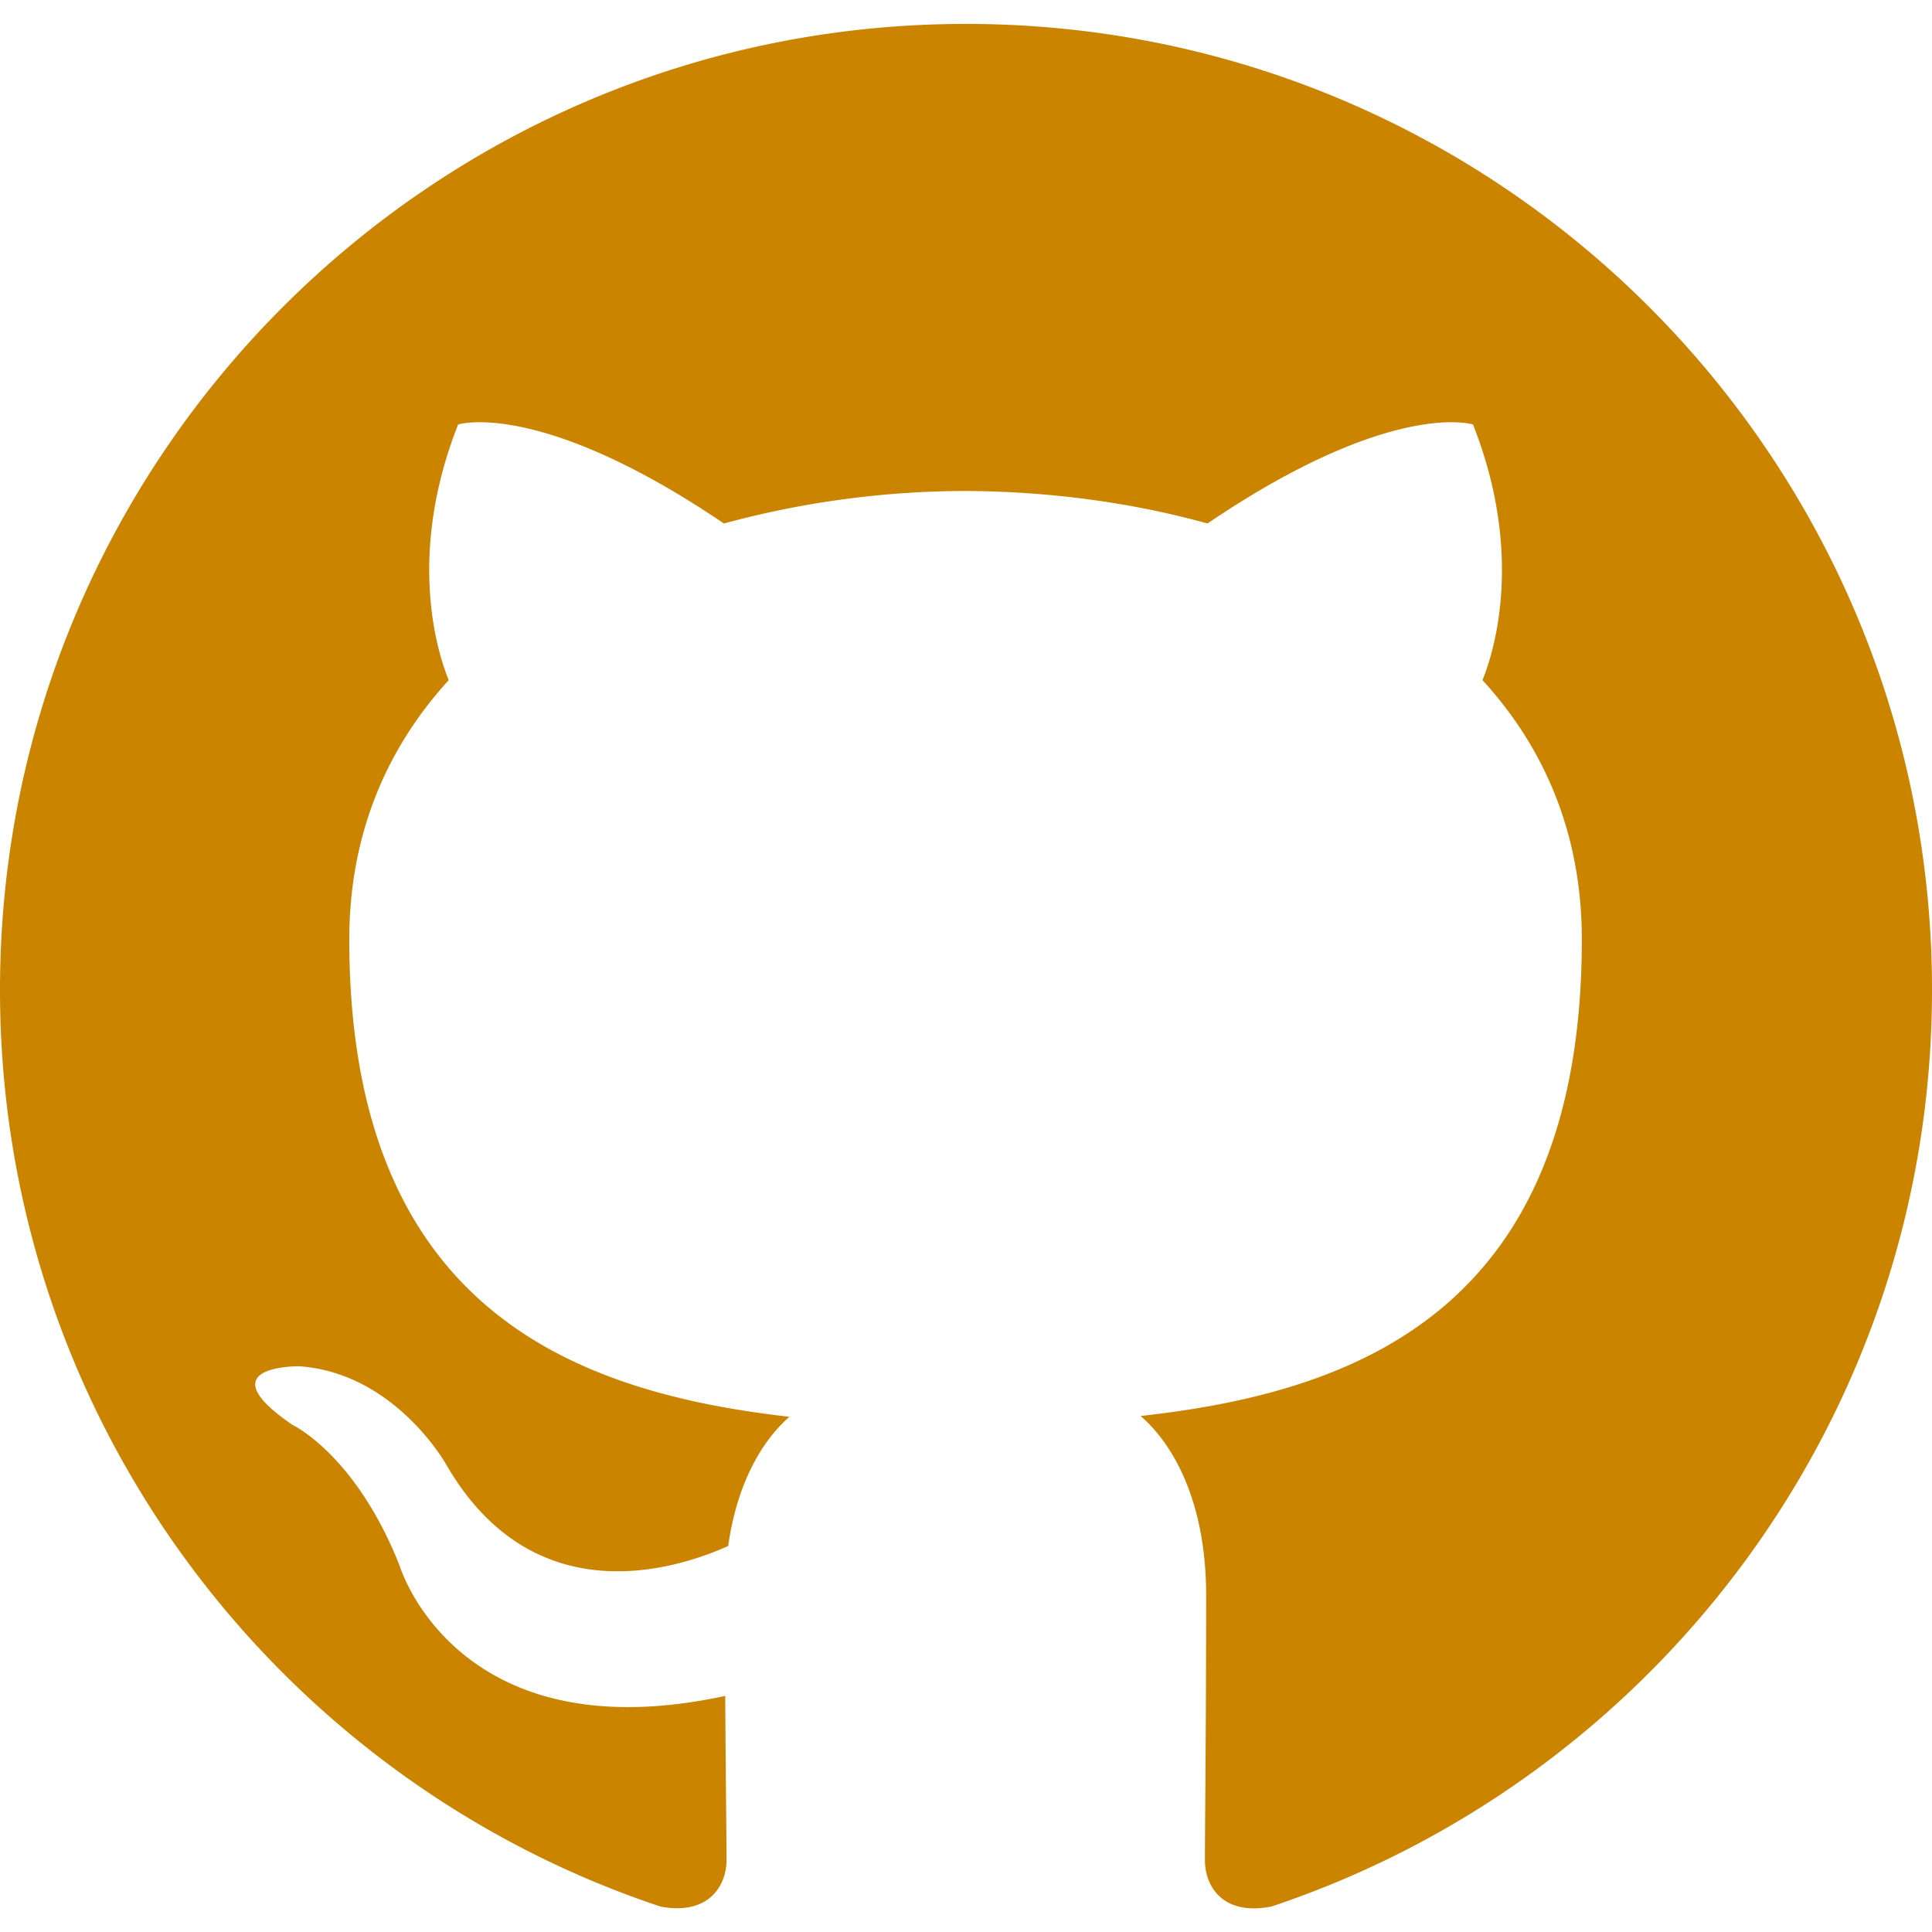 <svg xmlns="http://www.w3.org/2000/svg" viewBox="0 0 24 24" width="48" height="48" role="img" aria-label="GitHub">
<title>GitHub</title>
<path fill="#CA8400" d="M12 .297C5.373.297 0 5.67 0 12.297c0 5.302 3.438 9.8 8.205 11.387.6.113.82-.26.82-.577 0-.285-.01-1.04-.016-2.04-3.338.724-4.042-1.61-4.042-1.61C4.422 18.07 3.633 17.7 3.633 17.7c-1.087-.743.083-.728.083-.728 1.203.085 1.836 1.236 1.836 1.236 1.07 1.833 2.809 1.304 3.494.997.108-.775.418-1.305.76-1.605-2.665-.304-5.467-1.332-5.467-5.93 0-1.31.468-2.381 1.235-3.221-.124-.303-.535-1.524.117-3.176 0 0 1.008-.323 3.302 1.23a11.52 11.52 0 013.004-.404c1.019.005 2.045.138 3.003.404 2.292-1.553 3.298-1.23 3.298-1.23.653 1.652.242 2.873.118 3.176.77.84 1.234 1.911 1.234 3.221 0 4.61-2.807 5.624-5.481 5.92.43.372.814 1.104.814 2.225 0 1.606-.015 2.901-.015 3.293 0 .32.216.694.825.576C20.565 22.092 24 17.597 24 12.297 24 5.67 18.627.297 12 .297z"/>
</svg>